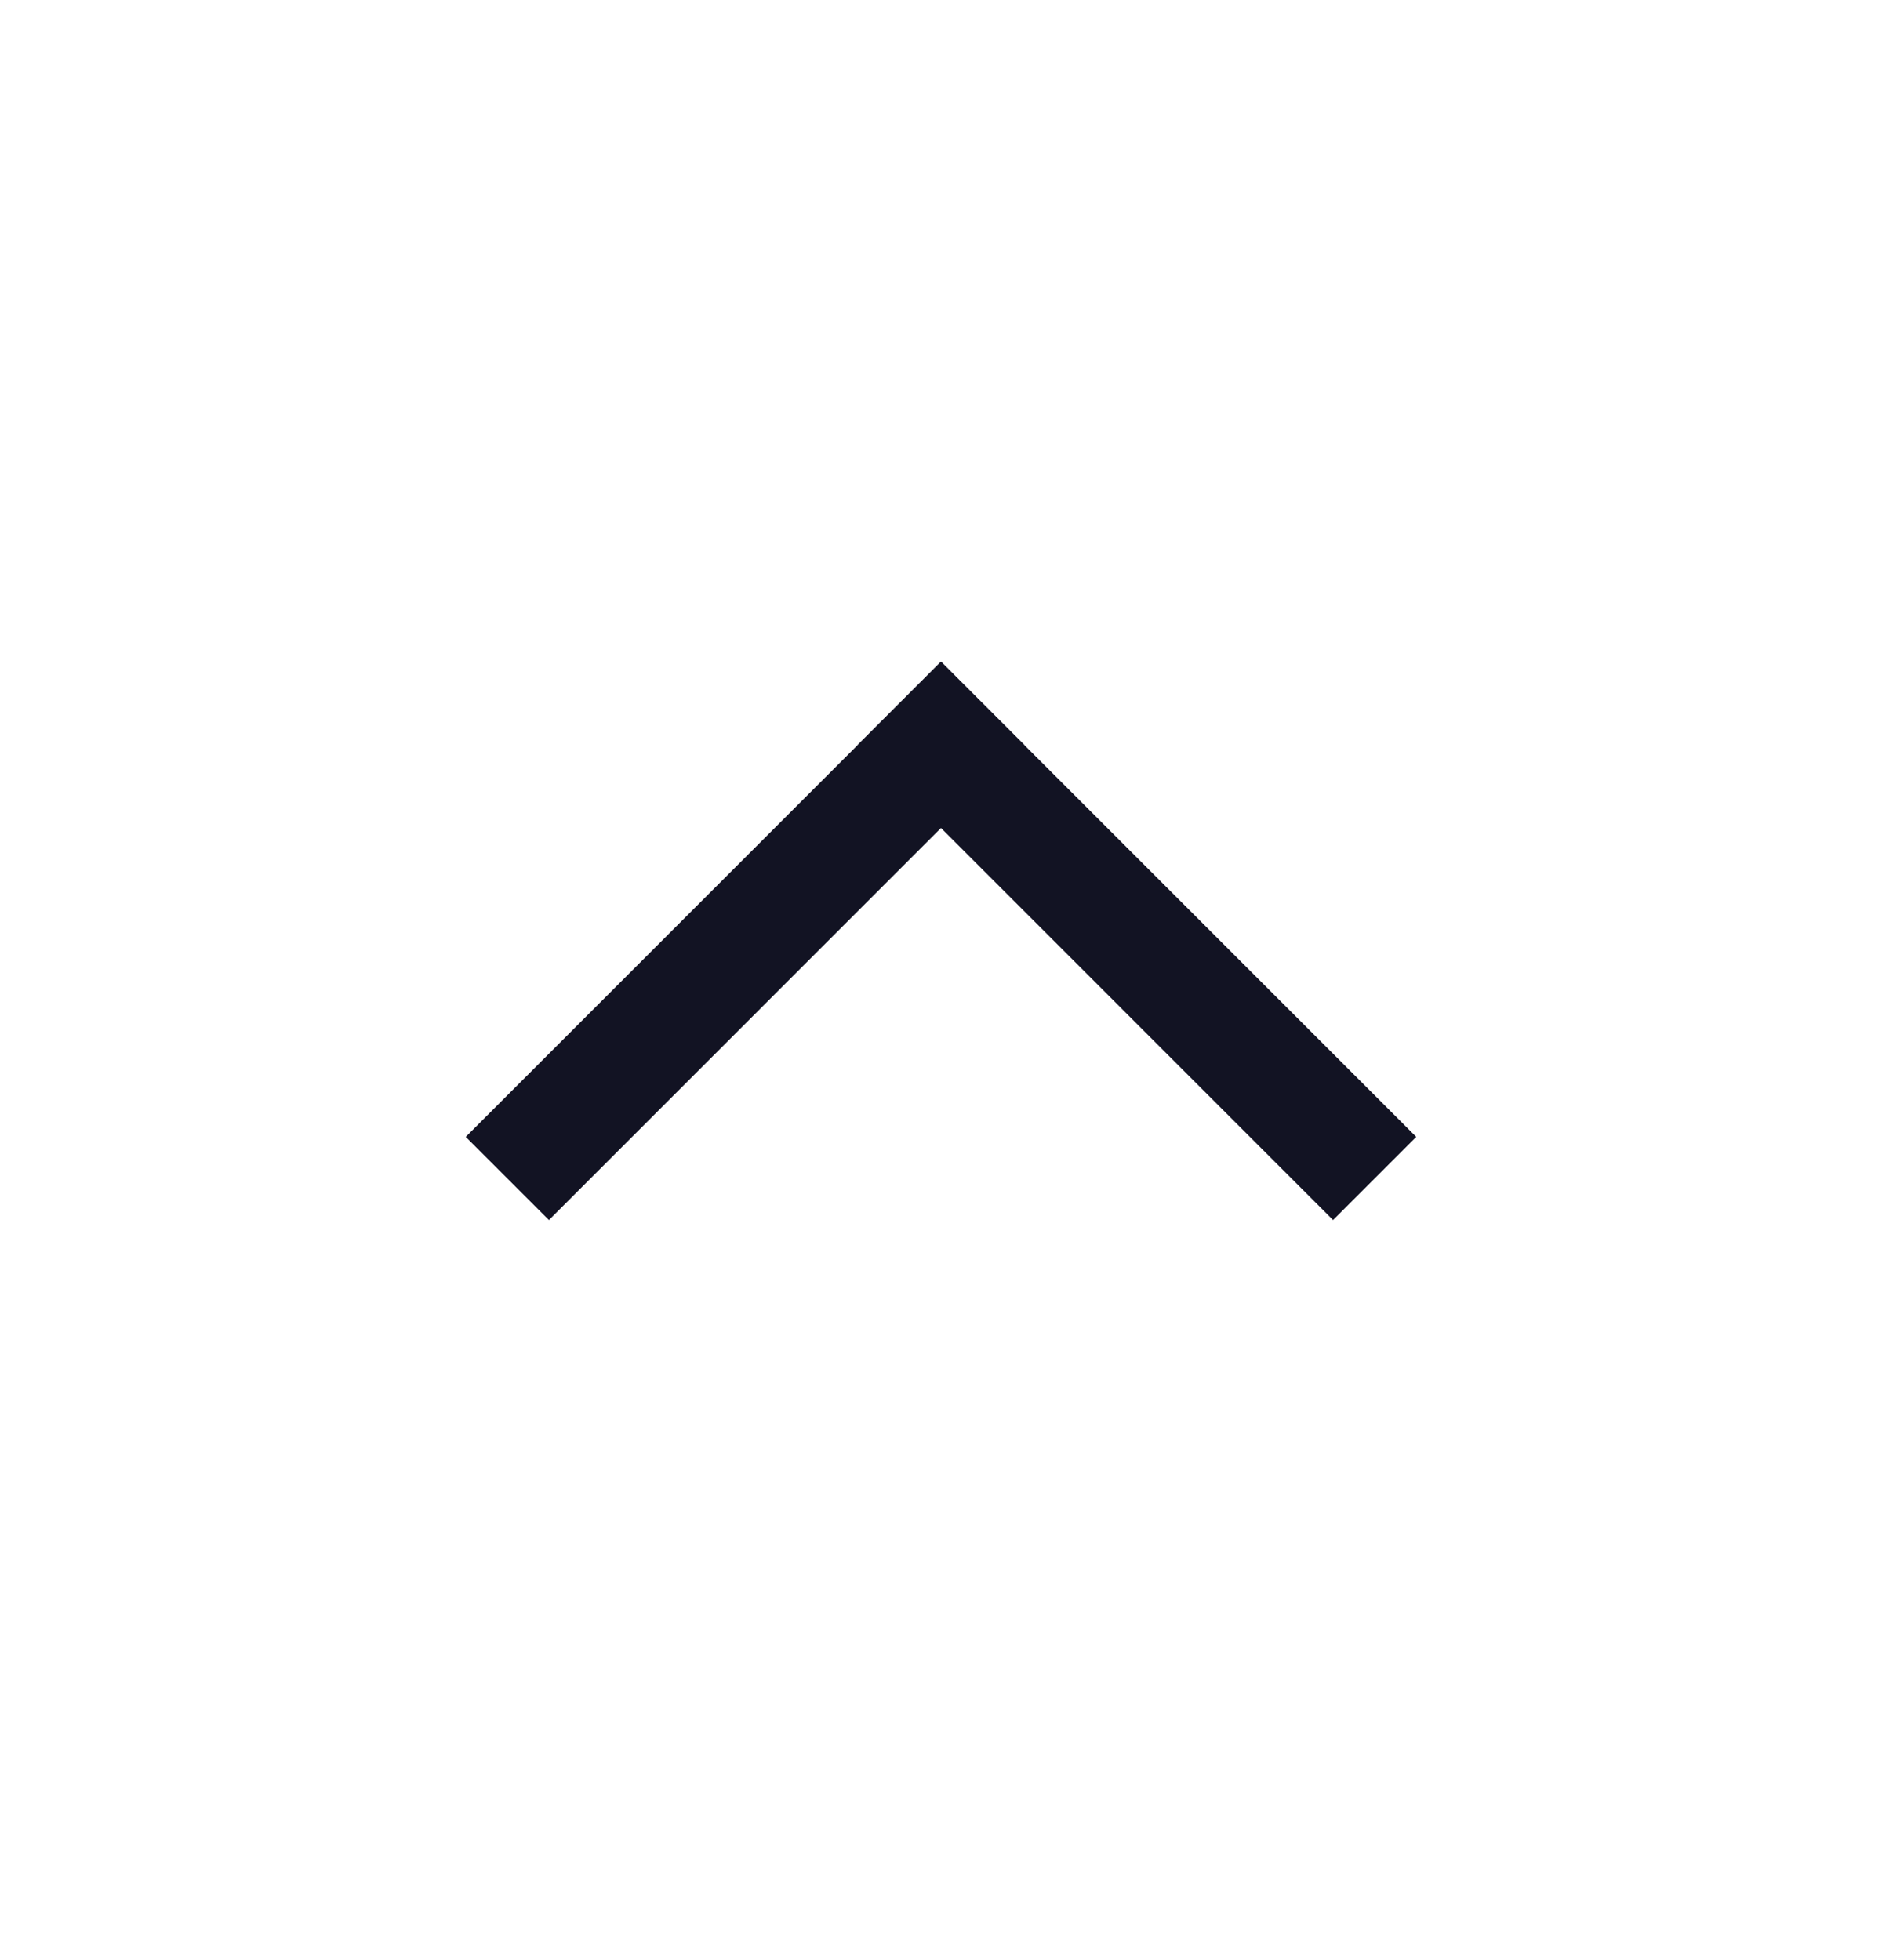 <svg width="24" height="25" viewBox="0 0 24 25" fill="none" xmlns="http://www.w3.org/2000/svg">
<g clip-path="url(#clip0_62_7483)">
<path d="M17 14.5L12 9.5" stroke="#121323" stroke-width="1.5" stroke-linecap="square"/>
<path d="M12 9.5L7 14.5" stroke="#121323" stroke-width="1.5" stroke-linecap="square"/>
</g>
<defs>
<clipPath id="clip0_62_7483">
<rect width="24" height="24" fill="white" transform="translate(0 0.5)"/>
</clipPath>
</defs>
</svg>
